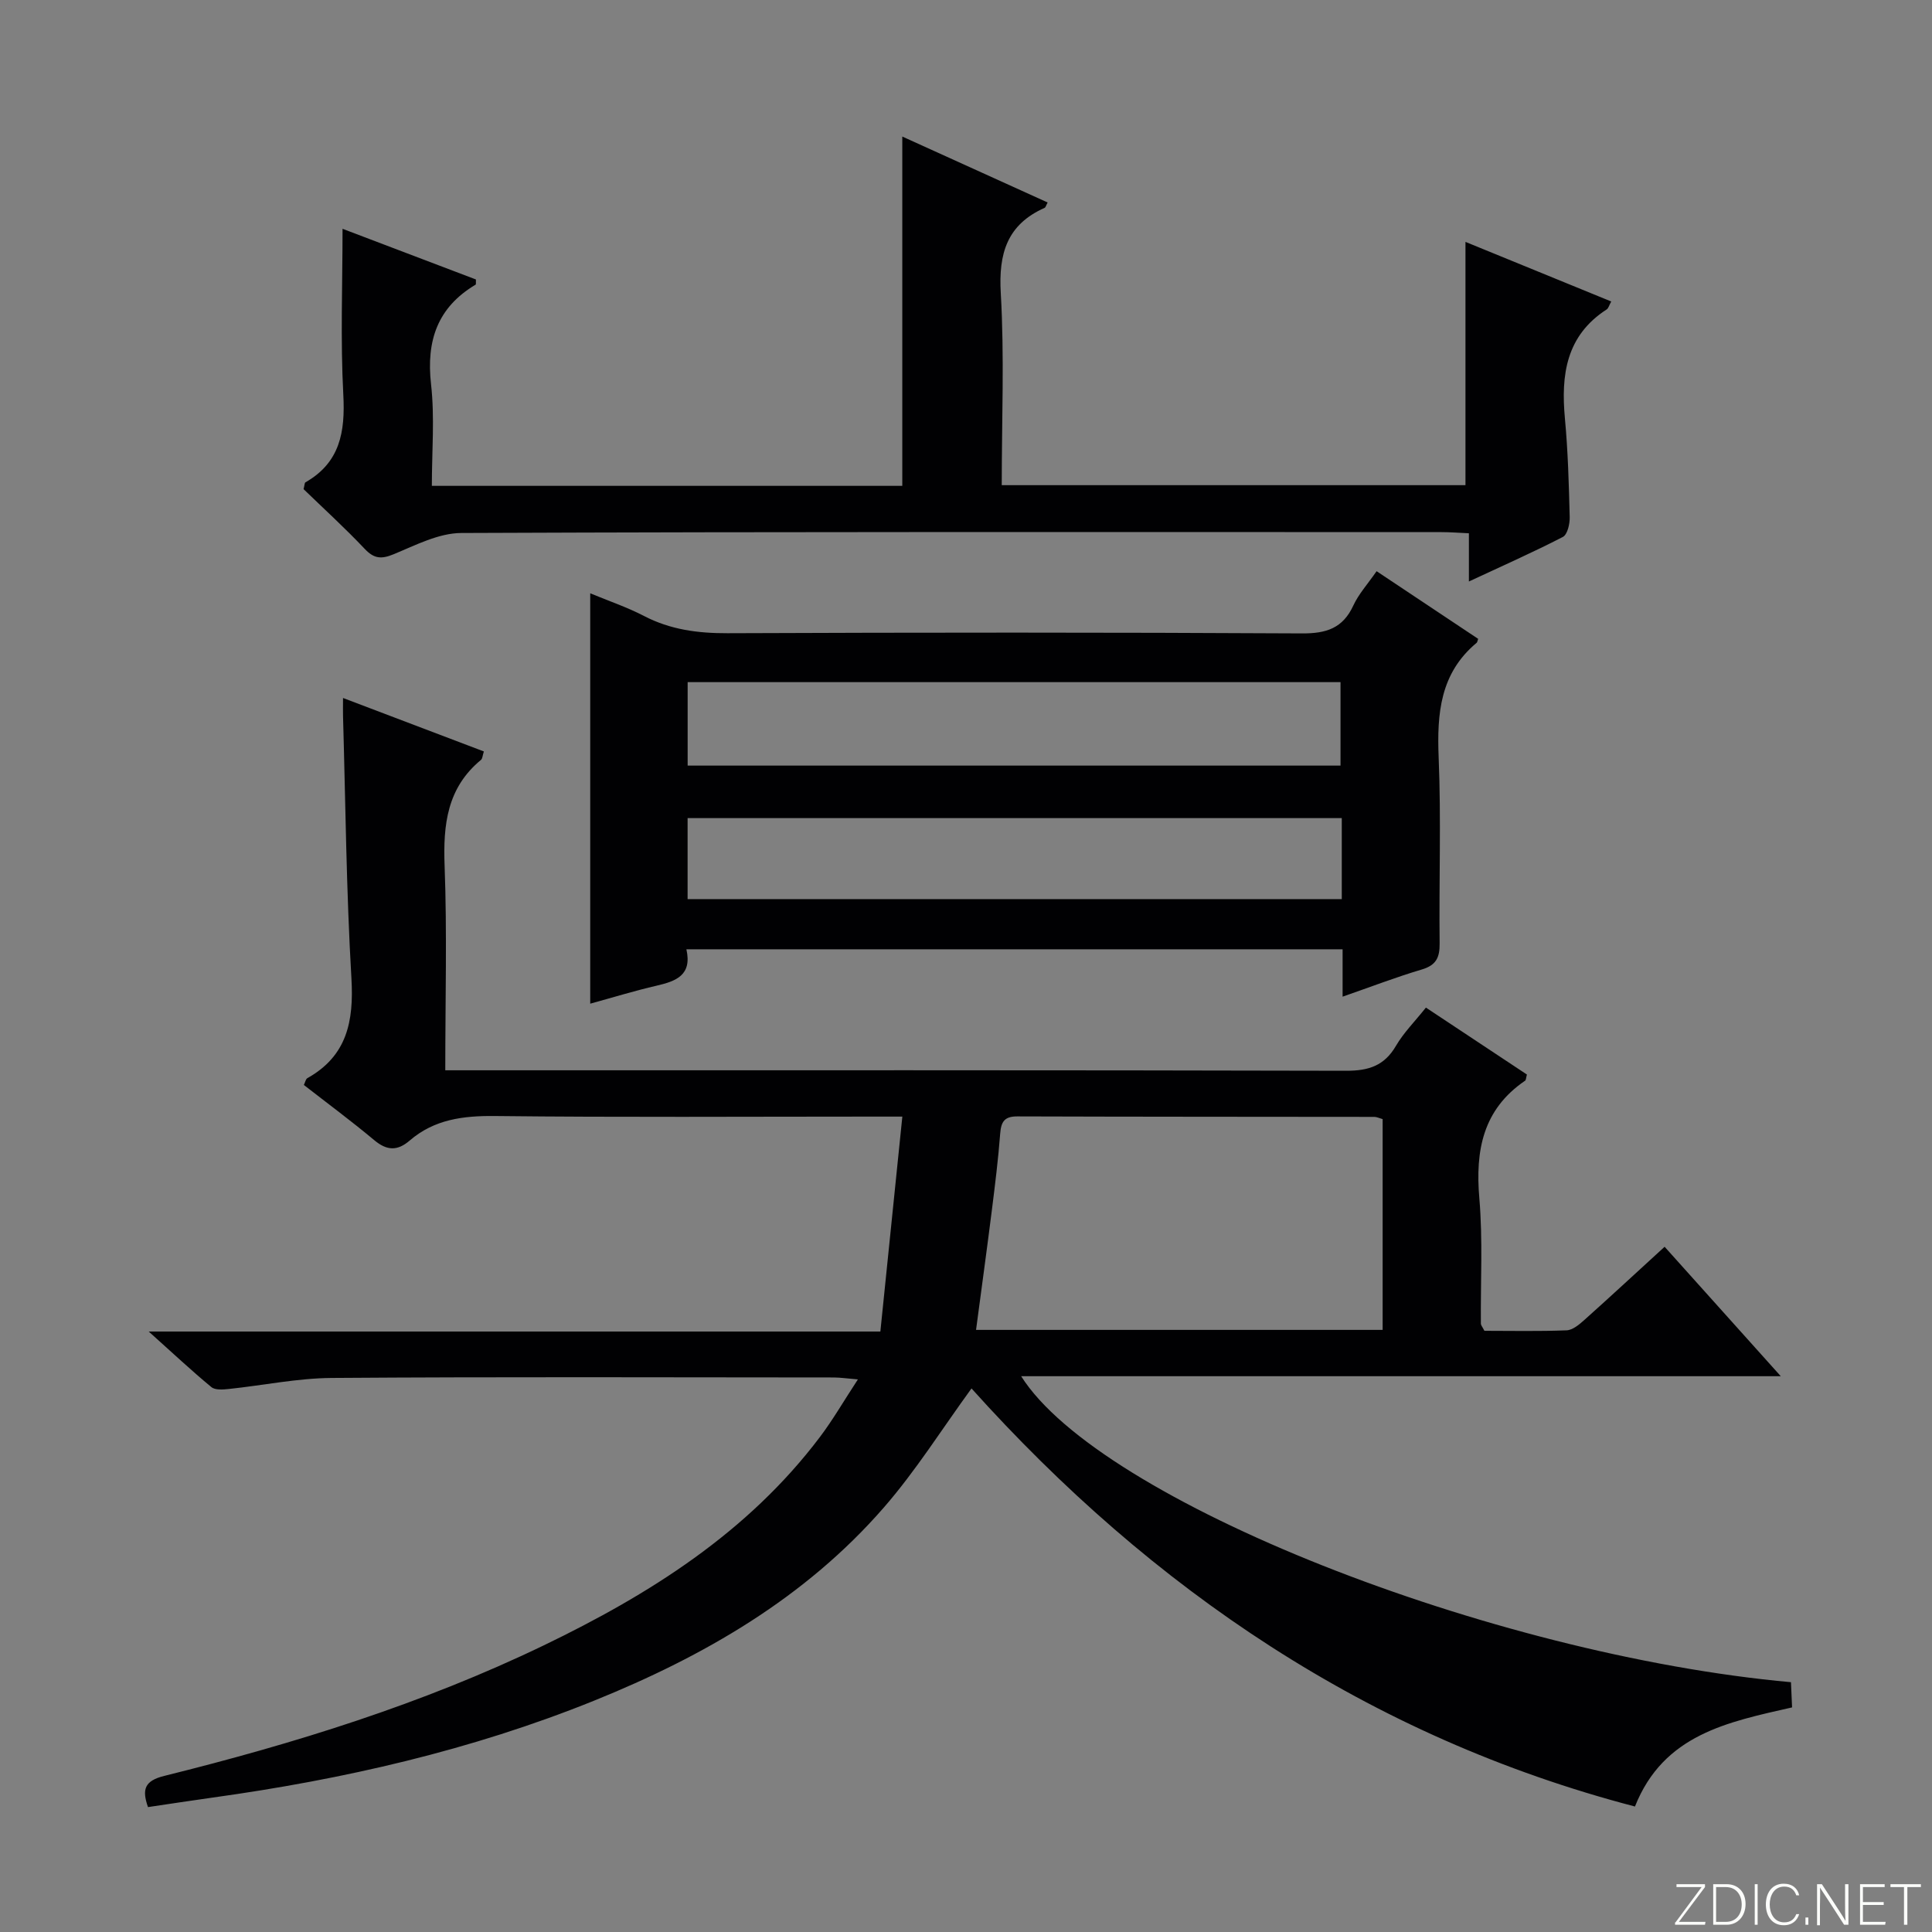 <svg enable-background="new 0 0 400 400" viewBox="0 0 400 400" xmlns="http://www.w3.org/2000/svg"><rect x="0" y="0" width="400" height="400" fill="#808080" stroke="none"/><g fill="#fbfcfa"><path d="m346.9 398 5.4-7.3h-5.2v-.6h5.9v.6l-5.4 7.2h5.5l-.1.6h-6.2v-.5z"/><path d="m354.7 390.1h2.8c2.3 0 3.9 1.6 3.9 4.1s-1.6 4.3-3.9 4.3h-2.8zm.6 7.8h2c2.2 0 3.3-1.6 3.3-3.6 0-1.8-1-3.6-3.3-3.6h-2z"/><path d="m363.9 390.1v8.4h-.6v-8.4z"/><path d="m372.5 396.3c-.4 1.3-1.4 2.3-3.2 2.3-2.4 0-3.7-1.9-3.7-4.3 0-2.3 1.2-4.3 3.7-4.3 1.8 0 2.9 1 3.2 2.4h-.6c-.4-1.1-1.1-1.8-2.5-1.8-2.1 0-3 1.9-3 3.7s.9 3.7 3 3.7c1.4 0 2.1-.7 2.5-1.7z"/><path d="m373.8 398.5v-1.5h.6v1.5z"/><path d="m376.2 398.5v-8.4h1c1.3 2 4.4 6.7 4.9 7.6-.1-1.2-.1-2.4-.1-3.8v-3.8h.7v8.4h-.9c-1.2-1.9-4.4-6.8-5-7.7.1 1.1 0 2.3 0 3.9v3.9h-.6z"/><path d="m390 394.4h-4.3v3.5h4.7l-.1.6h-5.2v-8.4h5.1v.6h-4.5v3.1h4.3v.7z"/><path d="m394.2 390.7h-2.8v-.6h6.3v.6h-2.8v7.8h-.7z"/></g><path d="m182.27 275.68c1.52-14.89 2.99-29.22 4.55-44.5-3.04 0-4.96 0-6.87 0-25.83 0-51.67.17-77.49-.12-6.59-.07-12.55.7-17.63 5.07-2.57 2.22-4.75 2.11-7.37-.09-4.71-3.94-9.66-7.6-14.55-11.41.29-.58.38-1.22.73-1.41 8.22-4.61 9.63-11.78 9.12-20.62-1.06-18.09-1.22-36.24-1.74-54.36-.03-.98 0-1.96 0-3.73 10.03 3.81 19.54 7.42 29.16 11.07-.29.89-.29 1.49-.59 1.74-7.02 5.78-7.86 13.4-7.54 21.92.52 13.8.14 27.64.14 42.35h6.53c60 0 119.99-.05 179.99.1 4.65.01 7.9-1.03 10.31-5.16 1.57-2.7 3.85-4.97 6.2-7.92 7.09 4.7 14.04 9.31 20.91 13.86-.19.69-.18 1.15-.38 1.28-8.74 5.96-10.32 14.43-9.47 24.34.74 8.6.24 17.31.32 25.97 0 .29.27.58.73 1.47 5.47 0 11.25.13 17.02-.1 1.27-.05 2.65-1.23 3.71-2.18 5.46-4.88 10.82-9.86 16.58-15.12 7.82 8.71 15.55 17.33 24.05 26.8-52.94 0-104.9 0-157.27 0 16.23 25.72 97.17 57.72 159.38 63.35.07 1.65.15 3.37.23 5.22-13.27 3.02-26.6 5.57-32.53 20.52-55.1-14.4-100.02-44.99-137.36-86.56-6.11 8.39-11.52 17.03-18.13 24.63-16.31 18.75-37.29 30.84-60.07 40.04-25.39 10.25-51.87 16.28-78.92 20.04-4.43.62-8.85 1.3-13.38 1.97-1.28-3.65-.74-5.44 3.37-6.46 26.96-6.69 53.43-14.91 78.52-27 21.92-10.57 42.27-23.36 57.23-43.17 2.68-3.55 4.92-7.44 7.86-11.92-2.23-.18-3.59-.39-4.96-.4-34.66-.02-69.33-.15-103.99.1-7.1.05-14.18 1.54-21.27 2.28-1.21.13-2.85.27-3.64-.39-4.04-3.33-7.87-6.93-12.97-11.5zm103.99-.34c0-14.87 0-29.26 0-43.64-.77-.22-1.24-.46-1.7-.46-24.65-.03-49.29-.02-73.94-.1-2.65-.01-3.35 1.09-3.54 3.54-.4 5.29-1.06 10.57-1.72 15.83-1.03 8.19-2.16 16.37-3.28 24.83z" fill="#010103"/><path d="m277.97 206.35c0-3.55 0-6.5 0-9.81-45.42 0-90.45 0-135.86 0 1.22 5.39-2.17 6.61-6.19 7.54-4.51 1.04-8.94 2.41-13.72 3.72 0-28.29 0-56.34 0-84.96 3.88 1.61 7.63 2.87 11.11 4.68 5.48 2.85 11.16 3.6 17.29 3.58 39.65-.16 79.3-.18 118.95.04 5.05.03 8.47-1.06 10.65-5.79 1.09-2.36 2.93-4.38 4.81-7.09 7.13 4.75 14.11 9.41 21.03 14.01-.18.49-.19.7-.3.8-7.58 6.3-8.25 14.64-7.88 23.78.53 12.81.05 25.65.2 38.48.03 2.93-.73 4.51-3.68 5.39-5.36 1.59-10.59 3.61-16.41 5.63zm-135.6-65.12v17.28h135.17c0-6.01 0-11.59 0-17.28-45.17 0-89.95 0-135.17 0zm135.43 28.15c-45.45 0-90.46 0-135.44 0v16.77h135.44c0-5.73 0-11.04 0-16.77z" fill="#010103"/><path d="m89.41 100.59h97.4c0-24.1 0-47.99 0-72.32 9.78 4.44 19.91 9.03 30.09 13.65-.33.62-.41 1.01-.62 1.11-7.78 3.47-9.56 9.44-9.08 17.67.76 13.09.2 26.25.2 39.75h96.01c0-16.62 0-33.31 0-50.37 9.96 4.07 20 8.18 30.18 12.34-.46.83-.58 1.41-.94 1.64-8.41 5.43-9.49 13.54-8.65 22.59.63 6.78.82 13.6.99 20.41.04 1.4-.47 3.62-1.42 4.11-6.16 3.18-12.52 5.99-19.45 9.22 0-3.57 0-6.47 0-9.98-2.16-.1-3.91-.24-5.66-.24-67.65-.01-135.3-.1-202.95.18-4.69.02-9.48 2.53-14.01 4.4-2.56 1.05-4.05.94-5.99-1.11-4.11-4.35-8.55-8.39-12.66-12.37.22-.84.2-1.3.39-1.41 7.16-4.09 8.25-10.43 7.84-18.11-.61-11.4-.16-22.86-.16-34.38 8.8 3.34 18.23 6.93 27.61 10.49-.03.54.06 1-.07 1.08-7.91 4.71-10.22 11.62-9.22 20.59.78 6.88.17 13.9.17 21.06z" fill="#010103"/></svg>